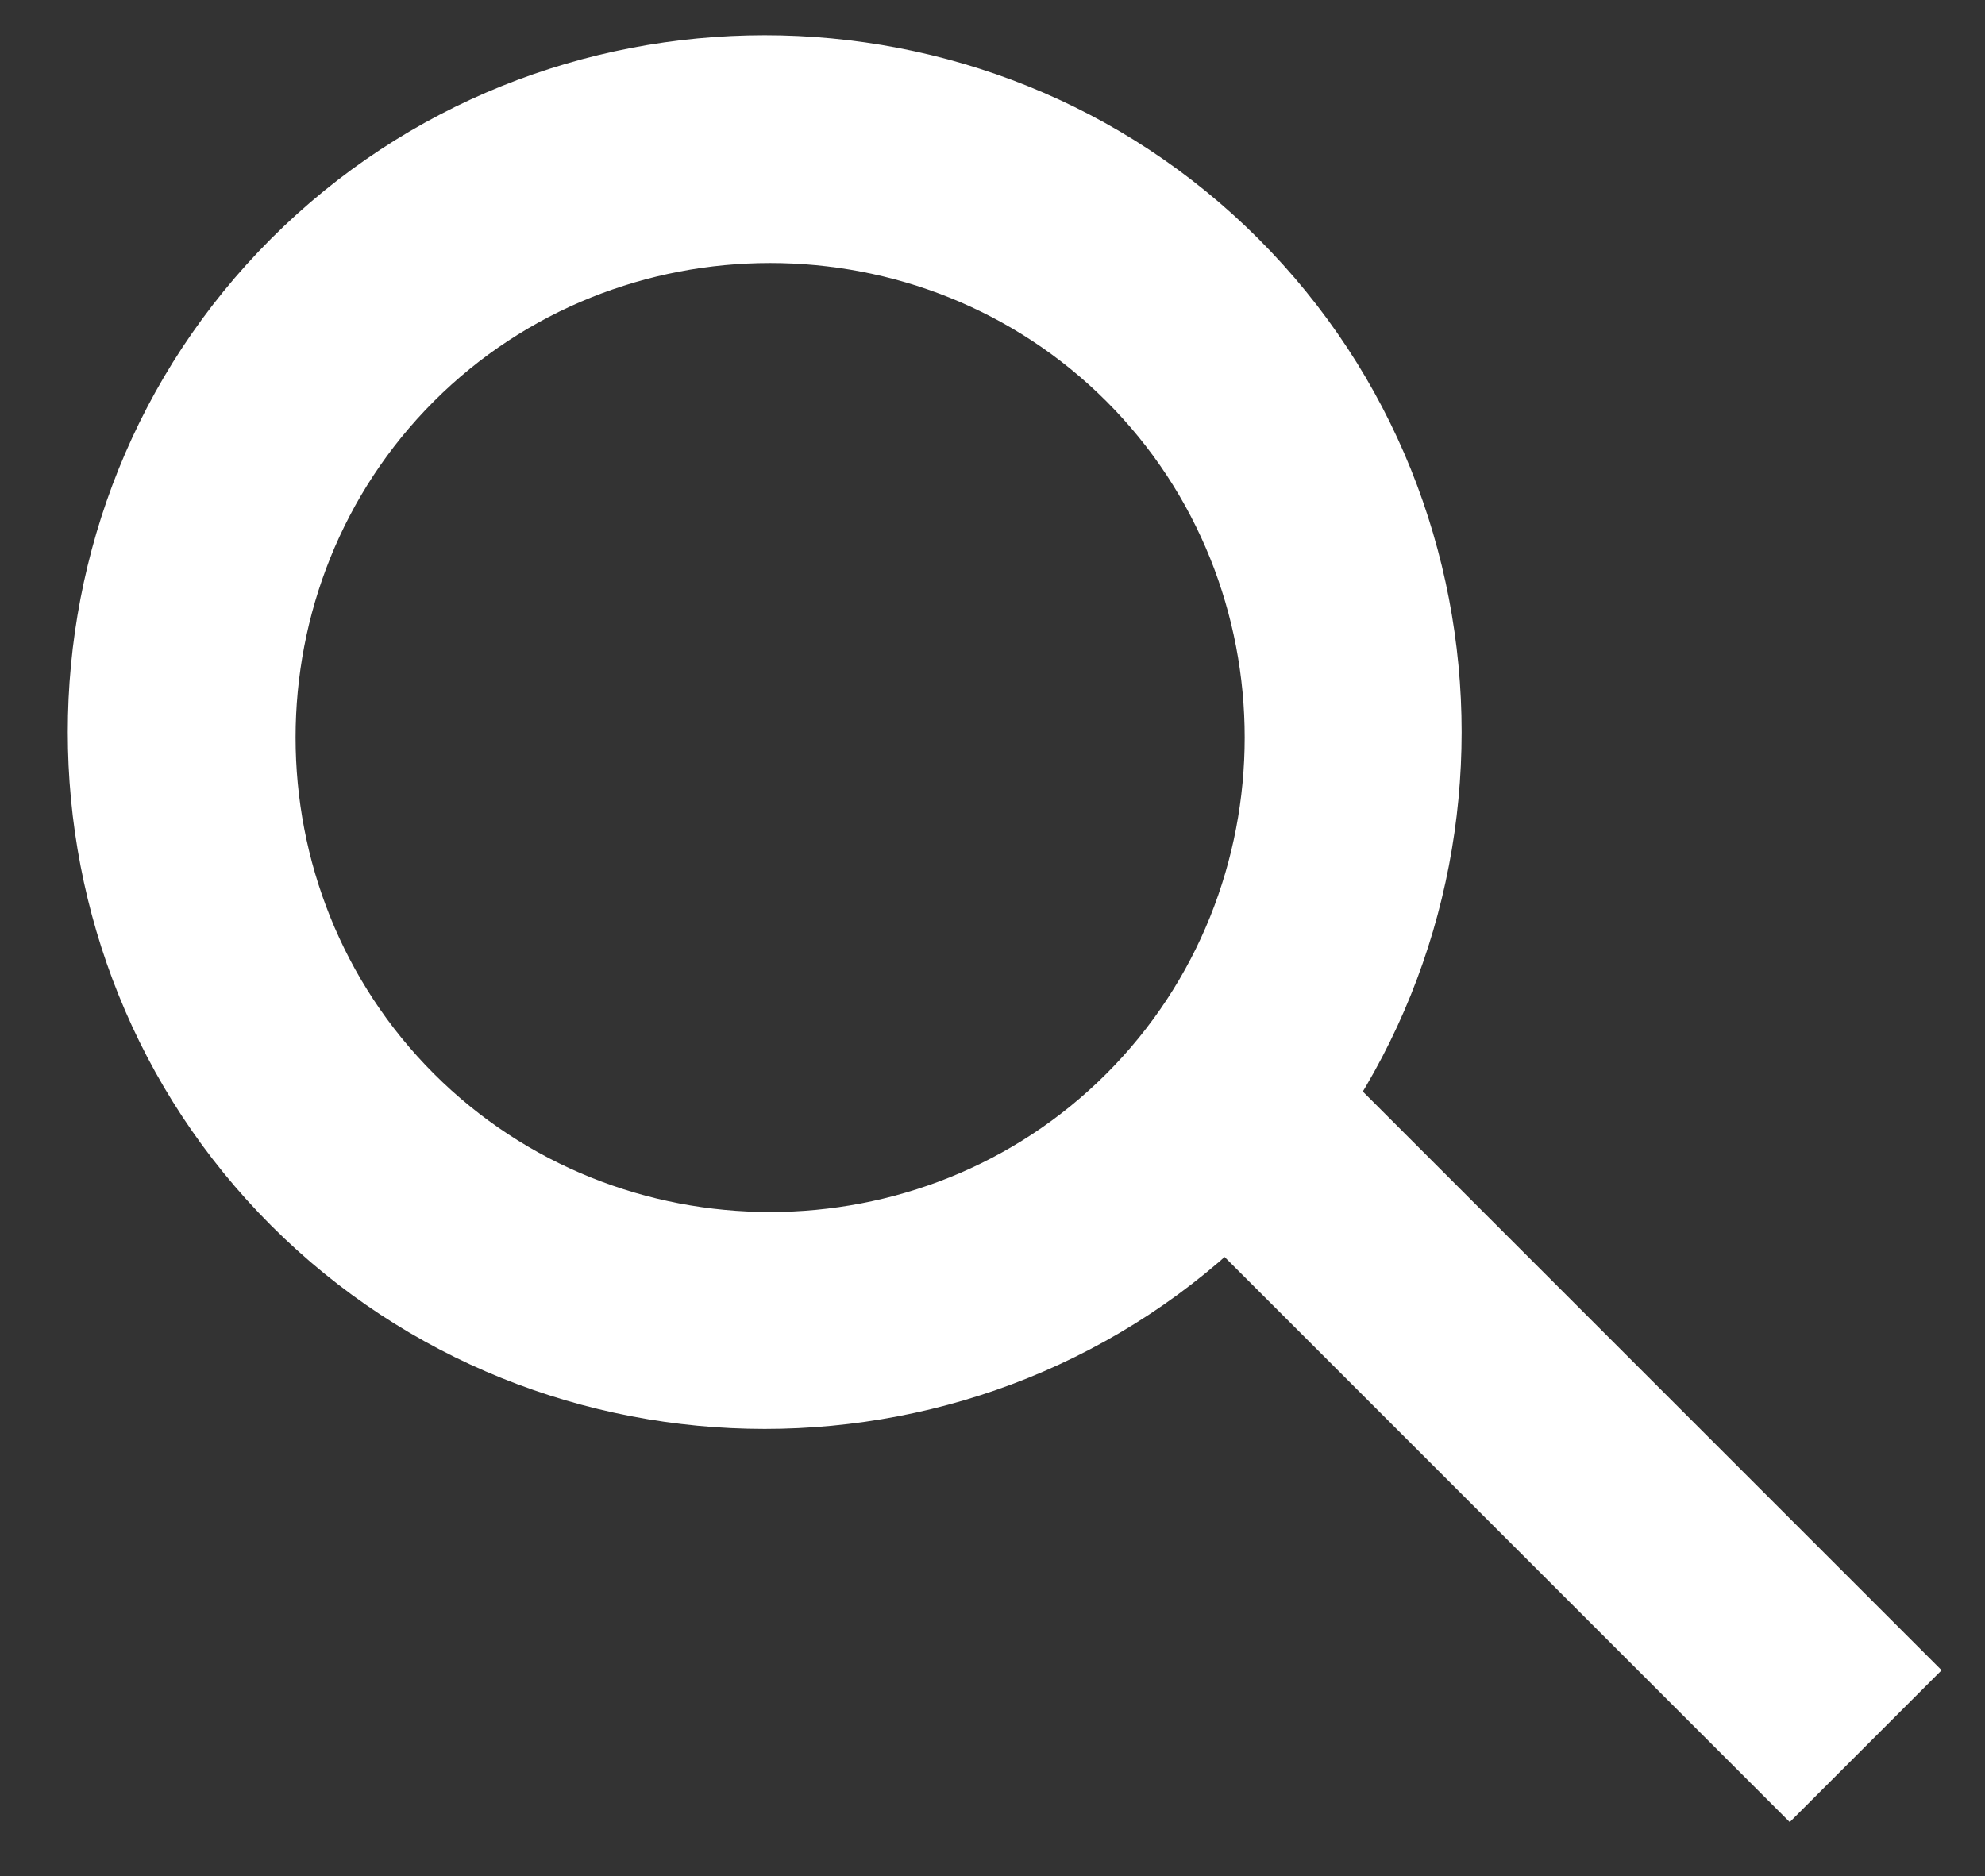 <?xml version="1.0" encoding="utf-8"?>
<!-- Generator: Adobe Illustrator 25.2.3, SVG Export Plug-In . SVG Version: 6.00 Build 0)  -->
<svg version="1.1" id="Layer_1" xmlns="http://www.w3.org/2000/svg" xmlns:xlink="http://www.w3.org/1999/xlink" x="0px" y="0px"
	 viewBox="0 0 18.3 17.3" style="enable-background:new 0 0 18.3 17.3;" xml:space="preserve">
<rect x="0" y="0" width="18.3" height="17.3" fill="#333333" stroke="none"/>
<style type="text/css">
	.st0{fill-rule:evenodd;clip-rule:evenodd;fill:#FFFFFF;}
</style>
<path class="st0" d="M10.2,9.9c1.7-1.7,1.7-4.5,0-6.2S5.7,2,4,3.7S2.3,8.2,4,9.9S8.5,11.6,10.2,9.9z M11.6,11.3
	c2.5-2.5,2.5-6.6,0-9.1S5-0.3,2.5,2.2s-2.5,6.6,0,9.1S9.1,13.8,11.6,11.3z"/>
<path class="st0" d="M16.5,16.8l-6.2-6.2l1.4-1.4l6.2,6.2L16.5,16.8z"/>
</svg>
